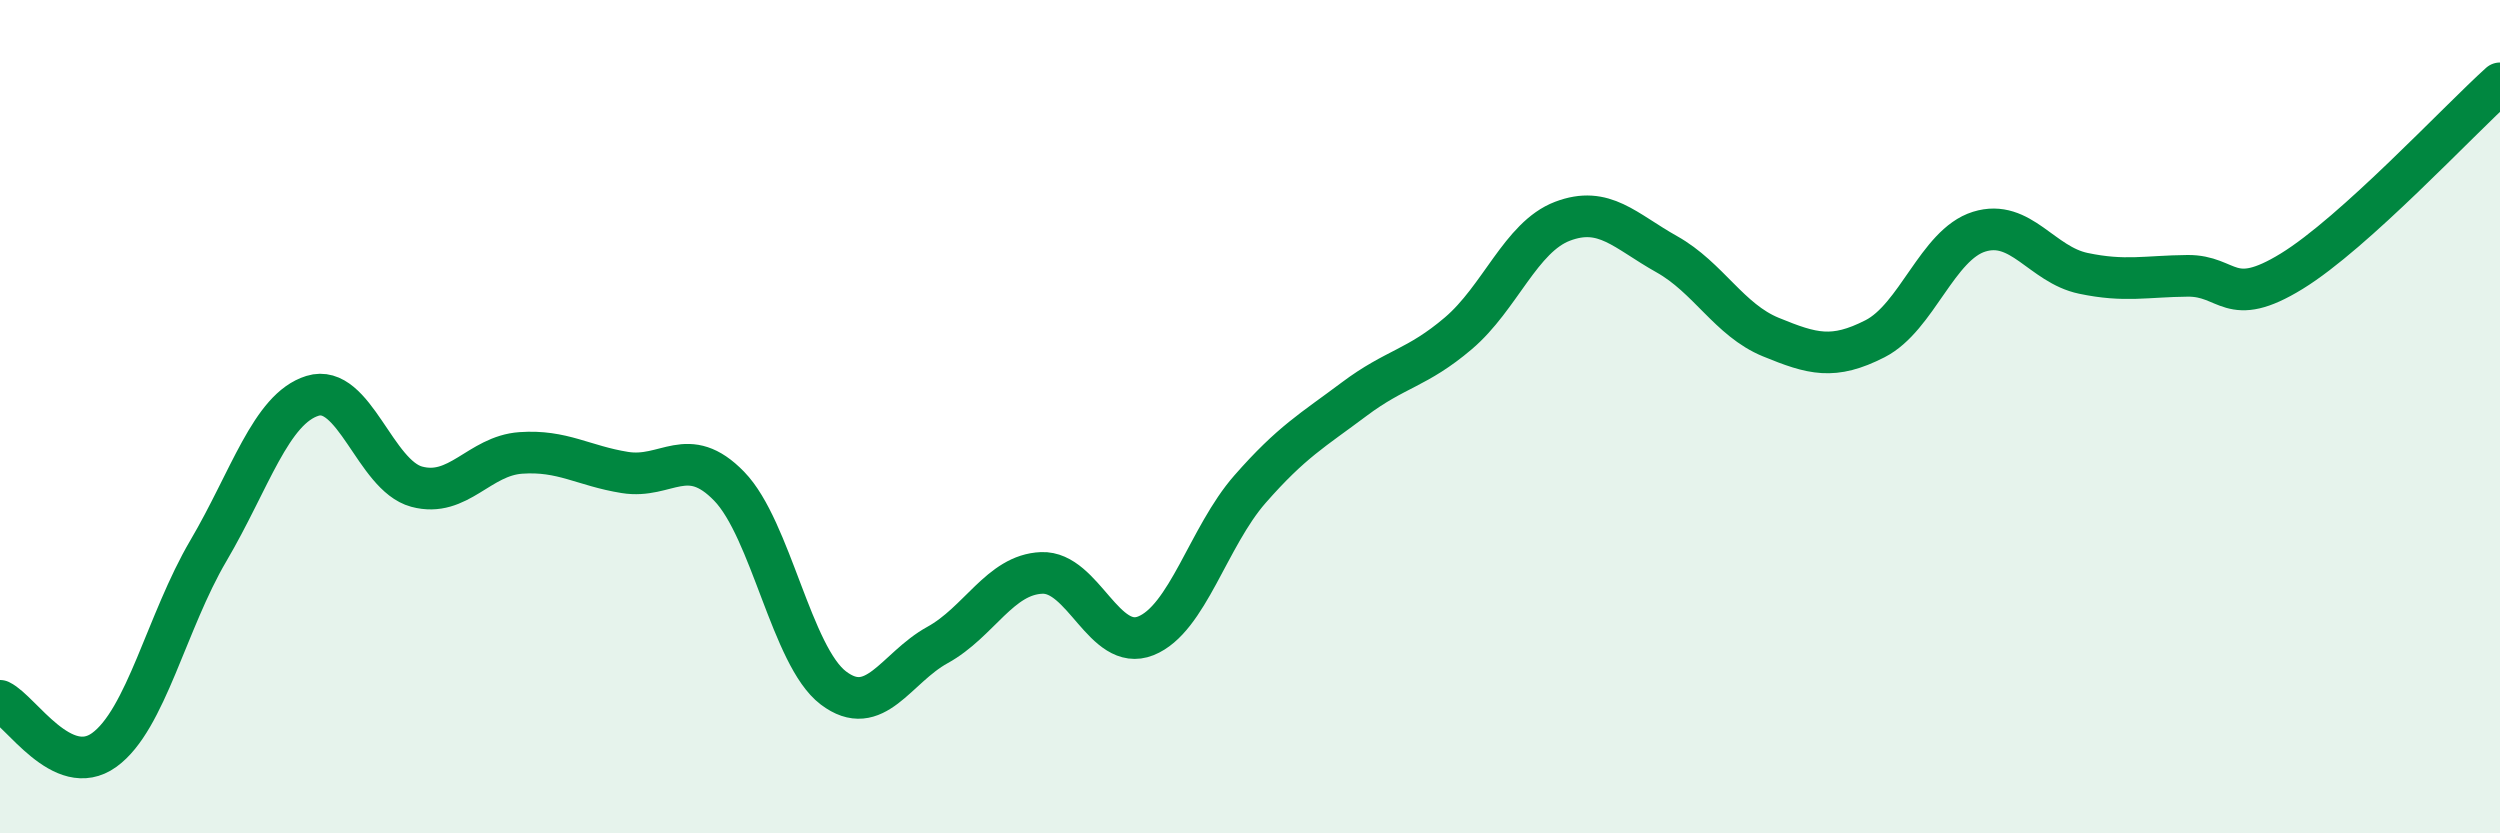 
    <svg width="60" height="20" viewBox="0 0 60 20" xmlns="http://www.w3.org/2000/svg">
      <path
        d="M 0,16.82 C 0.5,17.06 1.5,18.72 2.5,18 C 3.5,17.28 4,14.92 5,13.22 C 6,11.52 6.5,9.81 7.5,9.5 C 8.5,9.19 9,11.41 10,11.68 C 11,11.95 11.5,10.94 12.5,10.87 C 13.5,10.8 14,11.18 15,11.34 C 16,11.5 16.5,10.64 17.5,11.67 C 18.5,12.7 19,15.75 20,16.51 C 21,17.27 21.5,16.03 22.5,15.48 C 23.5,14.93 24,13.79 25,13.75 C 26,13.71 26.5,15.66 27.5,15.26 C 28.5,14.86 29,12.88 30,11.74 C 31,10.6 31.5,10.33 32.5,9.58 C 33.5,8.83 34,8.85 35,8 C 36,7.15 36.5,5.69 37.5,5.31 C 38.5,4.93 39,5.54 40,6.1 C 41,6.66 41.5,7.68 42.5,8.09 C 43.5,8.5 44,8.64 45,8.13 C 46,7.62 46.5,5.87 47.5,5.56 C 48.5,5.25 49,6.35 50,6.56 C 51,6.77 51.5,6.63 52.5,6.62 C 53.5,6.61 53.5,7.43 55,6.51 C 56.5,5.59 59,2.9 60,2L60 20L0 20Z"
        fill="#008740"
        opacity="0.1"
        stroke-linecap="round"
        stroke-linejoin="round"
      />
      <path
        d="M 0,16.82 C 0.5,17.06 1.5,18.72 2.5,18 C 3.5,17.28 4,14.92 5,13.22 C 6,11.52 6.5,9.81 7.5,9.5 C 8.5,9.19 9,11.41 10,11.68 C 11,11.95 11.5,10.94 12.5,10.87 C 13.5,10.8 14,11.18 15,11.34 C 16,11.5 16.5,10.64 17.5,11.67 C 18.5,12.7 19,15.75 20,16.51 C 21,17.27 21.5,16.03 22.5,15.48 C 23.5,14.93 24,13.79 25,13.75 C 26,13.71 26.5,15.66 27.5,15.26 C 28.5,14.86 29,12.88 30,11.74 C 31,10.6 31.5,10.33 32.5,9.58 C 33.5,8.83 34,8.85 35,8 C 36,7.15 36.5,5.69 37.5,5.31 C 38.5,4.93 39,5.54 40,6.1 C 41,6.66 41.5,7.68 42.5,8.09 C 43.5,8.5 44,8.64 45,8.13 C 46,7.62 46.5,5.87 47.5,5.56 C 48.5,5.25 49,6.35 50,6.56 C 51,6.77 51.5,6.63 52.5,6.62 C 53.5,6.61 53.5,7.43 55,6.51 C 56.5,5.59 59,2.9 60,2"
        stroke="#008740"
        stroke-width="1"
        fill="none"
        stroke-linecap="round"
        stroke-linejoin="round"
      />
    </svg>
  